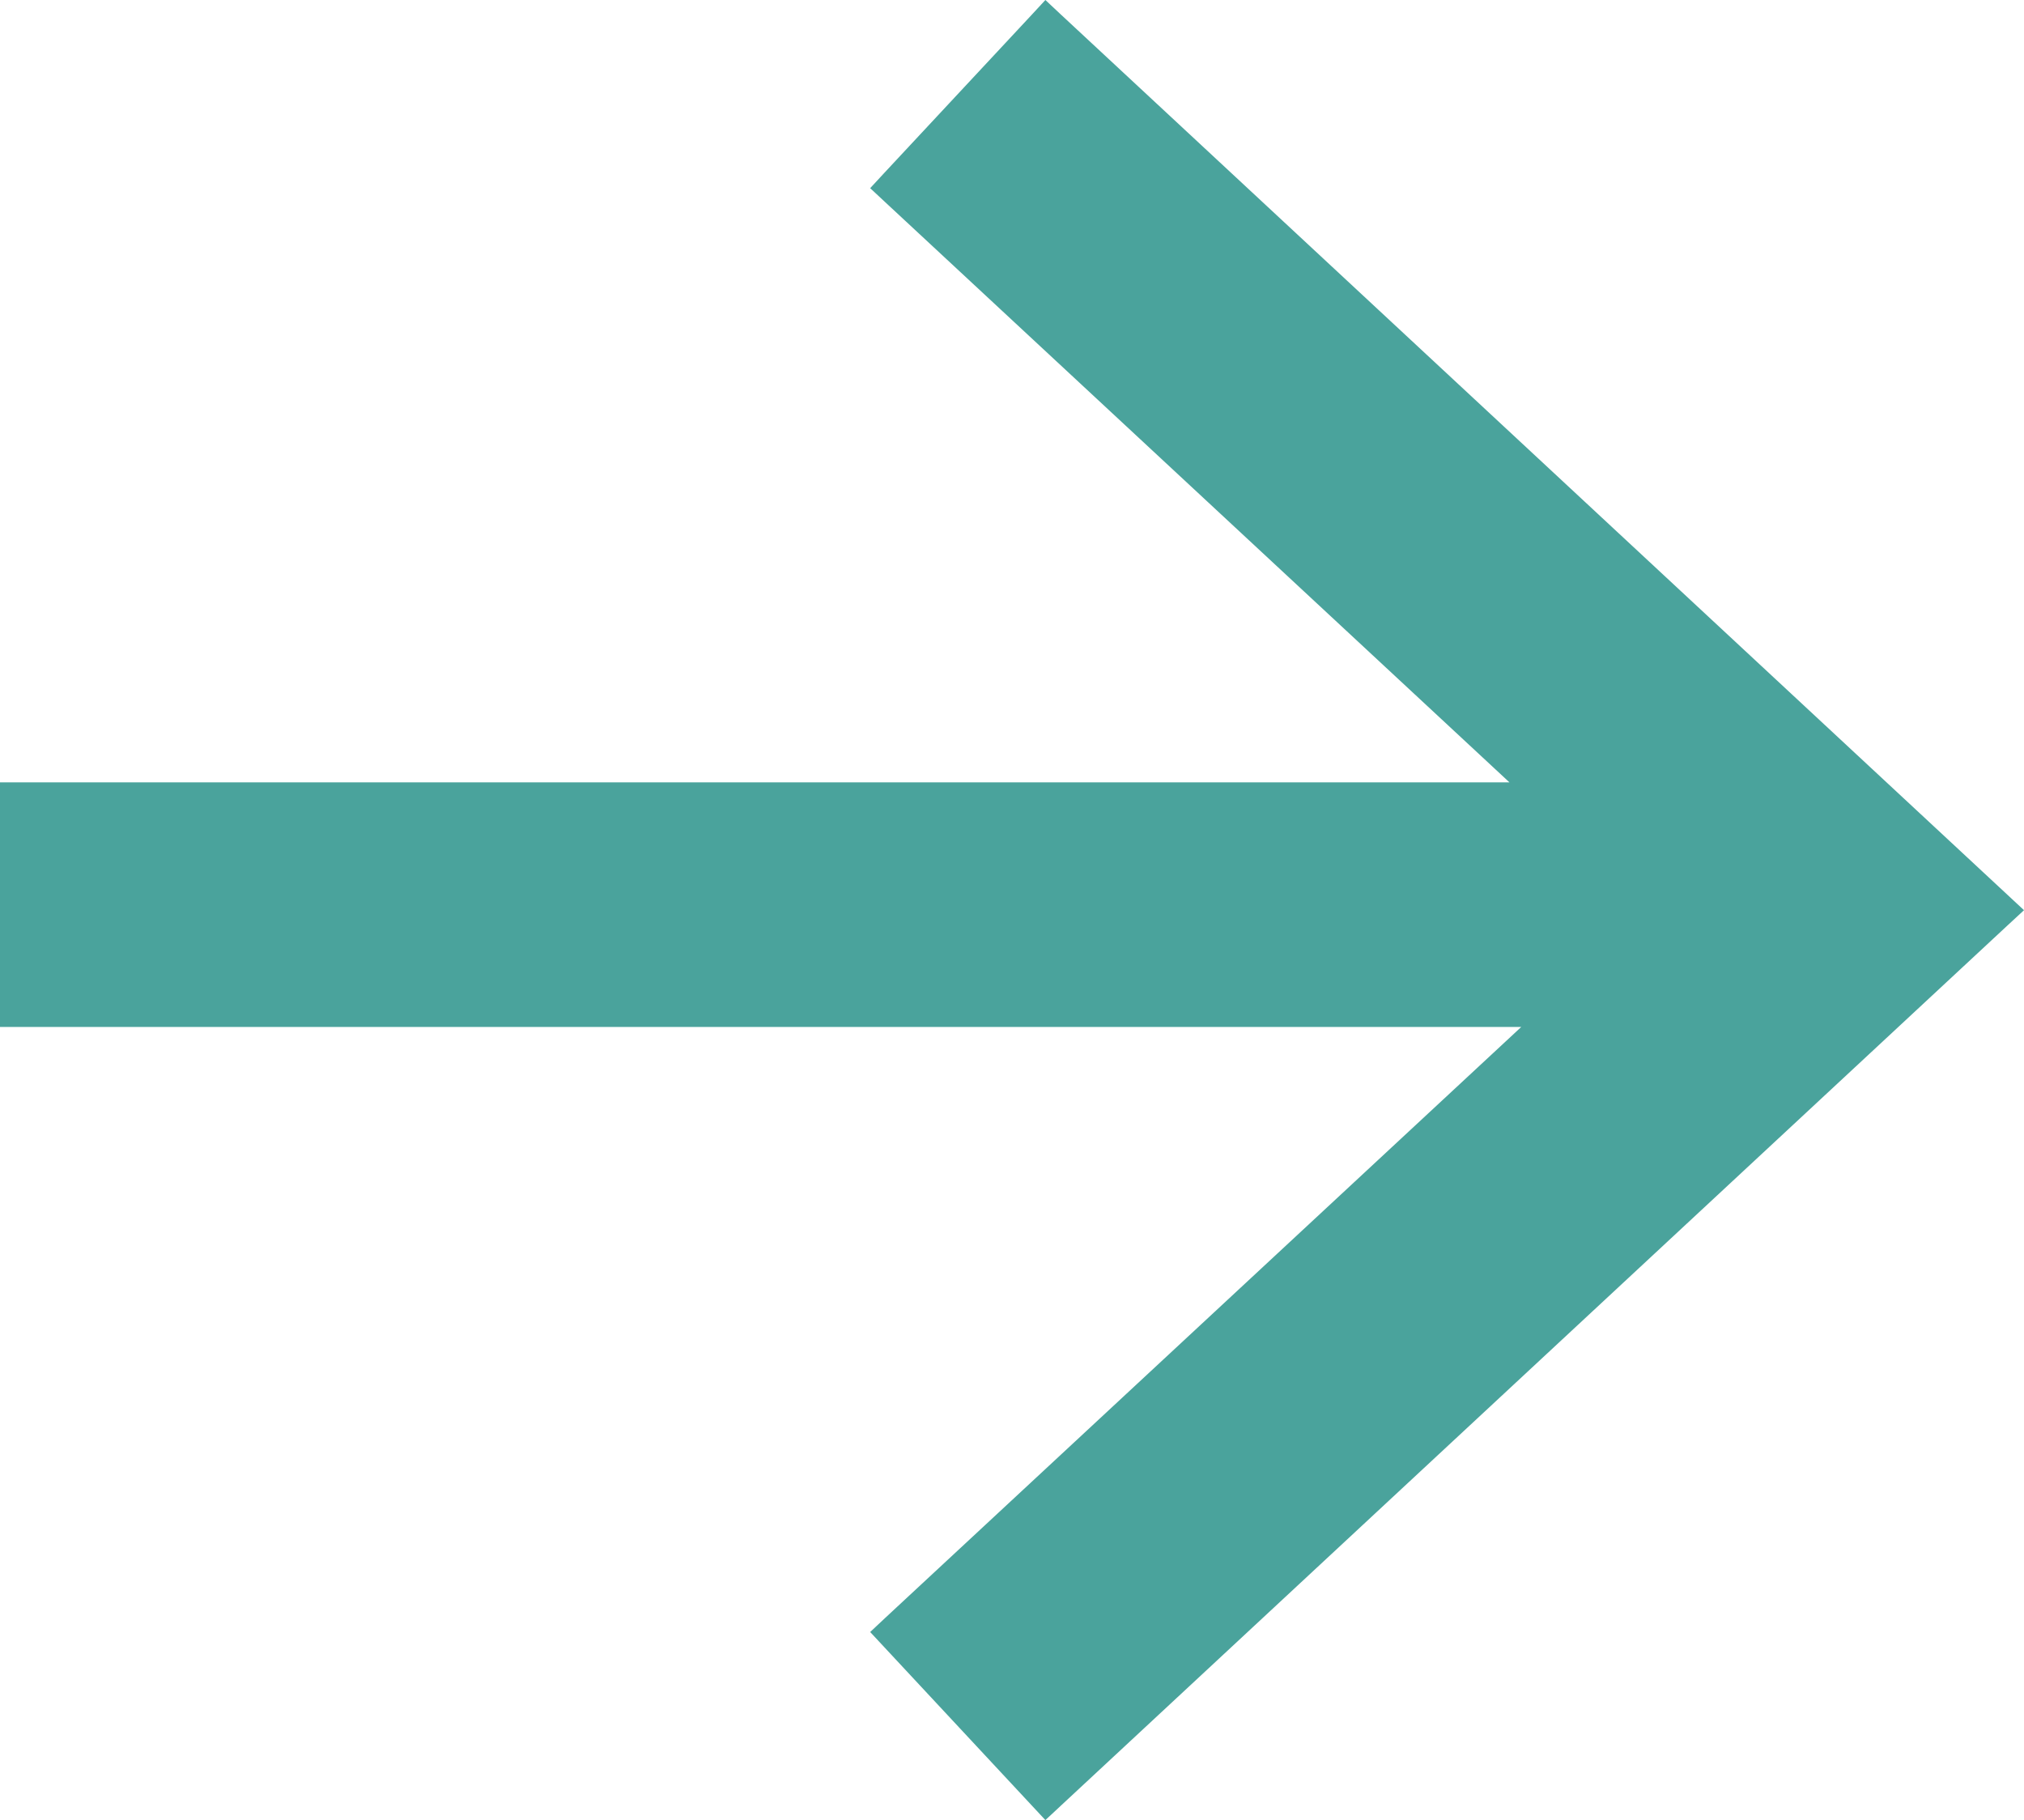 <?xml version="1.0" encoding="UTF-8"?>
<svg id="Layer_1" data-name="Layer 1" xmlns="http://www.w3.org/2000/svg" viewBox="0 0 195.22 175.55">
  <defs>
    <style>
      .cls-1 {
        fill: #4aa39c;
      }
    </style>
  </defs>
  <polygon class="cls-1" points="195.22 87.79 193.64 89.25 102.29 174.19 100.83 175.55 99.47 174.09 85.29 158.87 83.93 157.41 85.39 156.04 146.73 99.05 0 99.05 0 75.46 145.59 75.46 85.39 19.51 83.93 18.15 85.29 16.68 99.47 1.47 100.83 0 102.29 1.37 193.64 86.32 195.22 87.79"/>
</svg>
